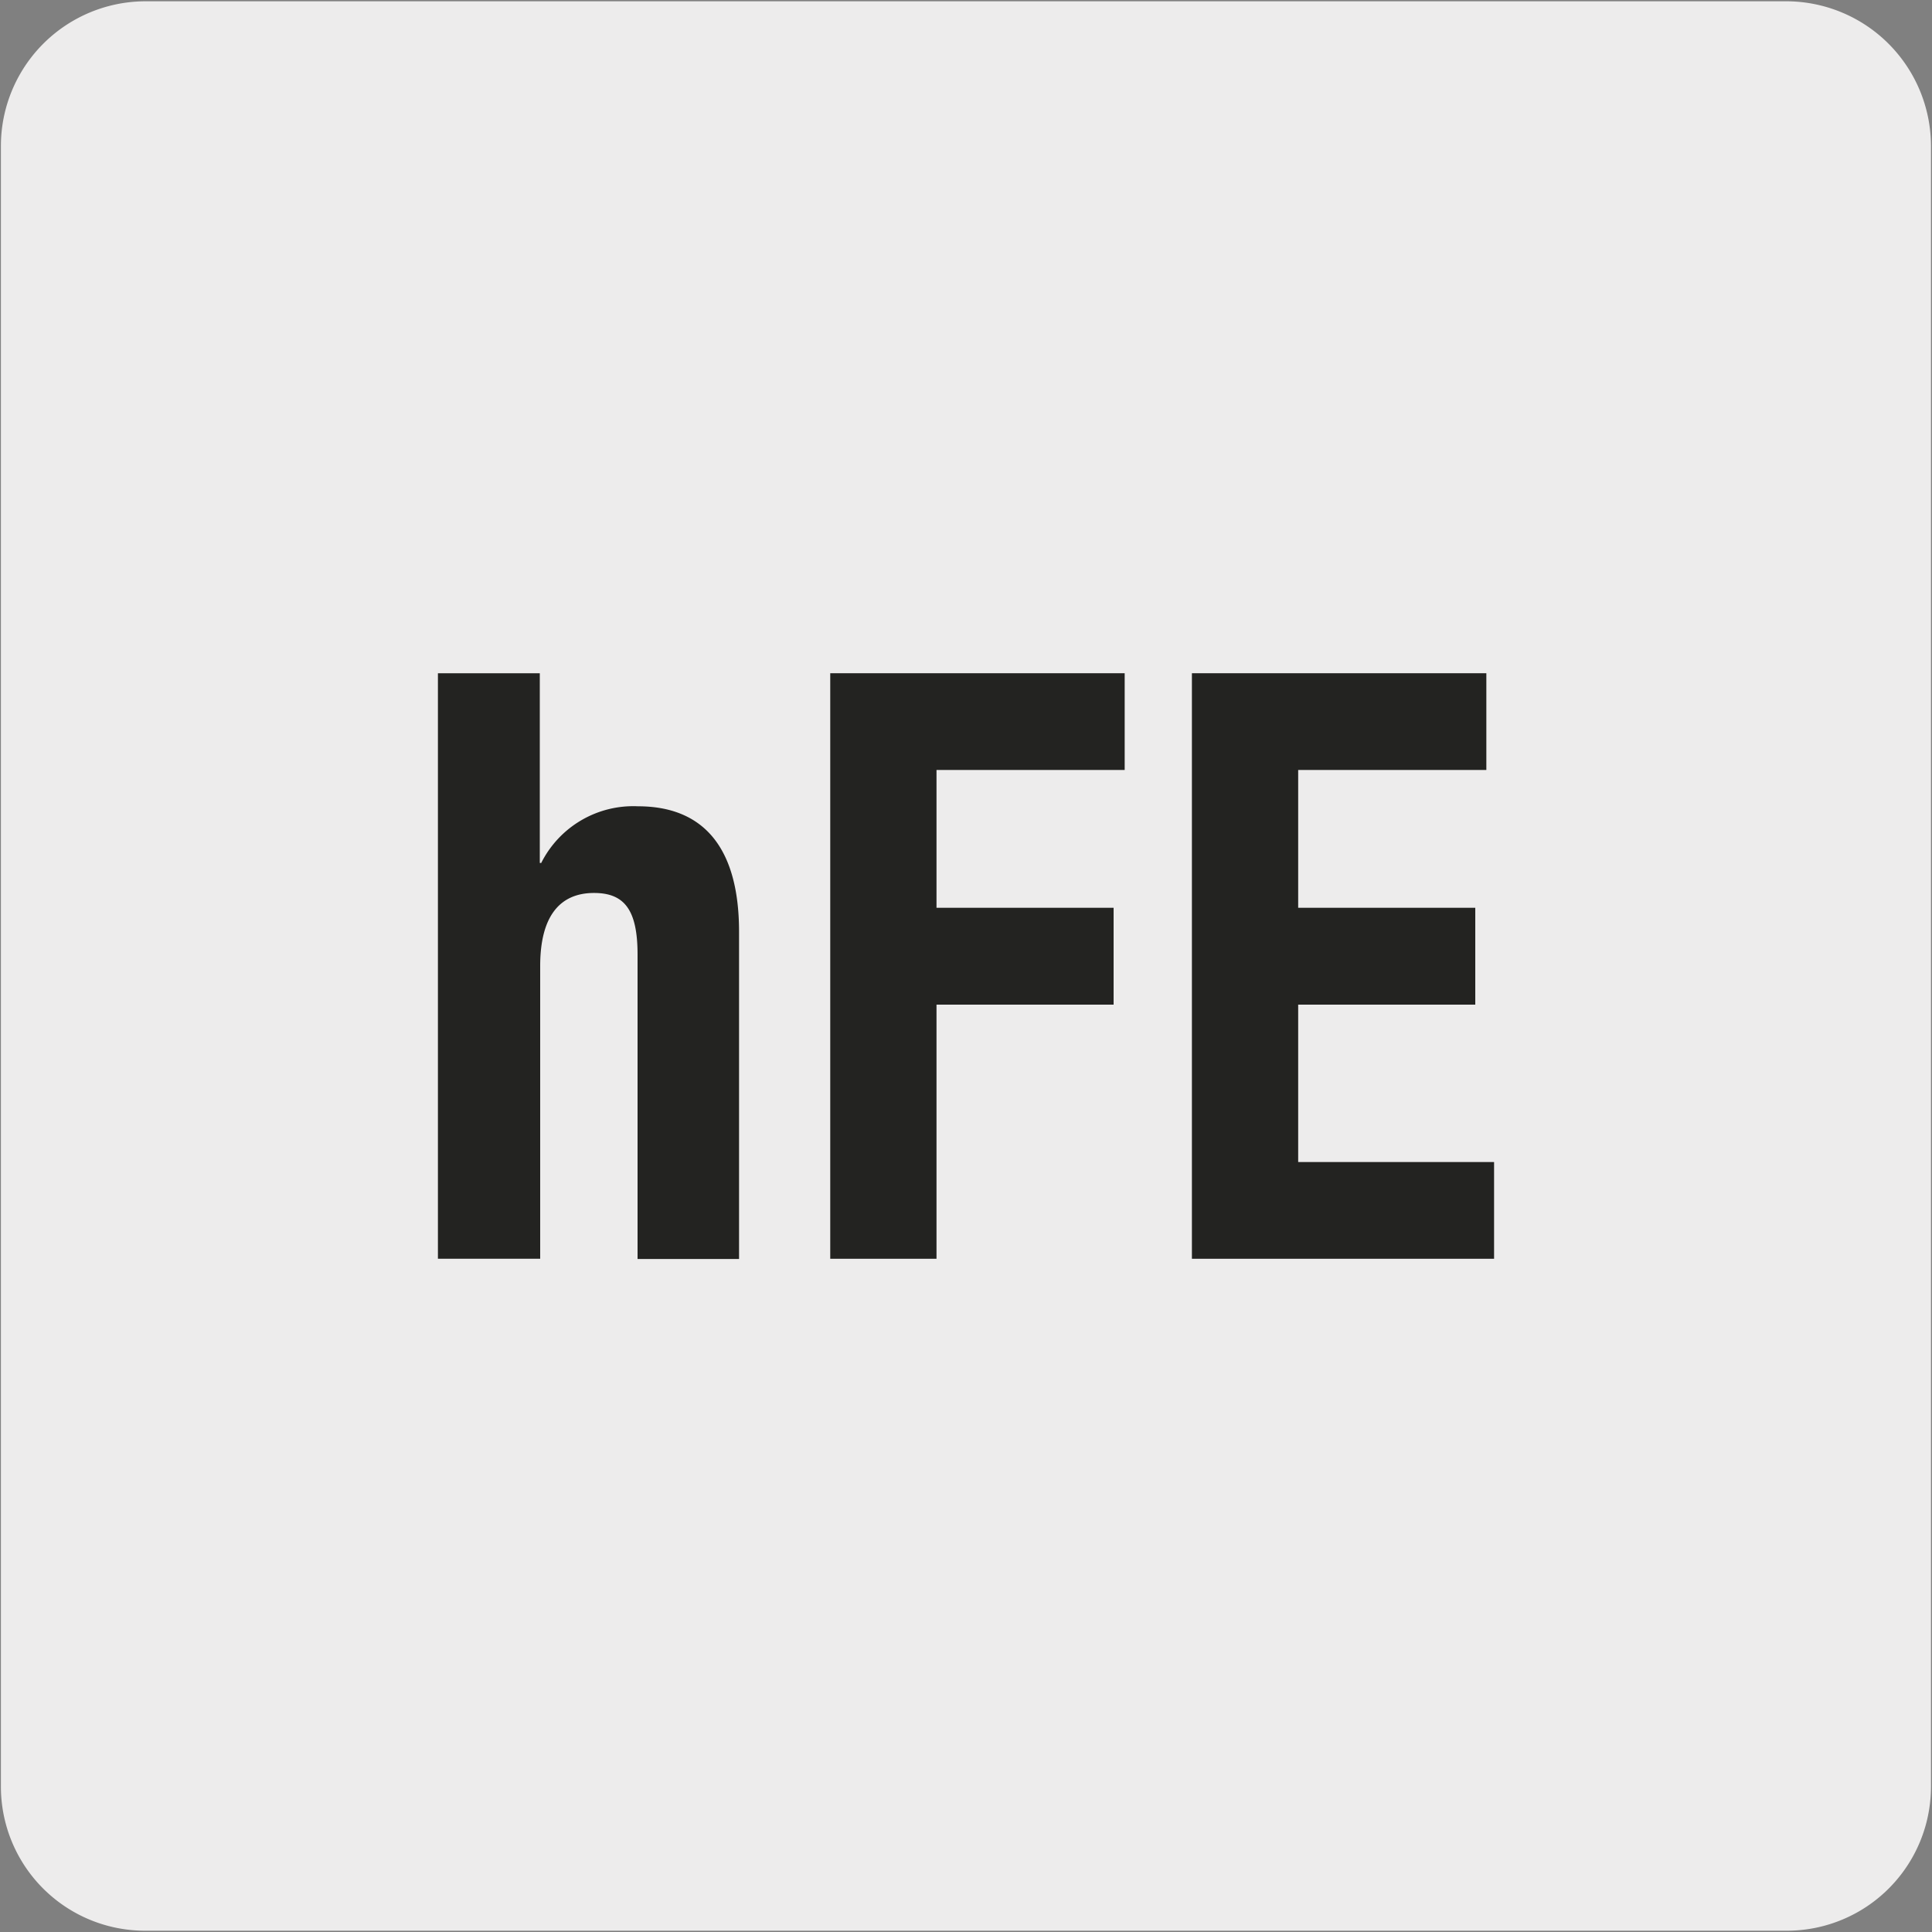 <svg viewBox="0 0 150 150" xmlns="http://www.w3.org/2000/svg"><rect x="0" y="0" width="150" height="150" fill="#808080" stroke="none"/><path d="m11.32.1h127.32a11.25 11.25 0 0 1 11.28 11.21v127.4a11.19 11.19 0 0 1 -11.2 11.19h-127.45a11.19 11.19 0 0 1 -11.2-11.19v-127.37a11.24 11.24 0 0 1 11.25-11.24z" fill="#edecec"/><g fill="#232321"><path d="m34 52.27h7.91v14.73h.11a8 8 0 0 1 7.51-4.4c4.92 0 7.85 3 7.85 9.75v25.4h-7.88v-23.64c0-3.44-1-4.78-3.38-4.78-2.69 0-4.18 1.85-4.18 5.67v22.73h-7.94z"/><path d="m64.46 52.27h22.86v7.51h-14.61v10.7h13.75v7.52h-13.75v19.73h-8.25z"/><path d="m115.4 52.27v7.51h-14.61v10.7h13.75v7.52h-13.75v12.22h15.21v7.51h-23.46v-45.46z"/></g></svg>